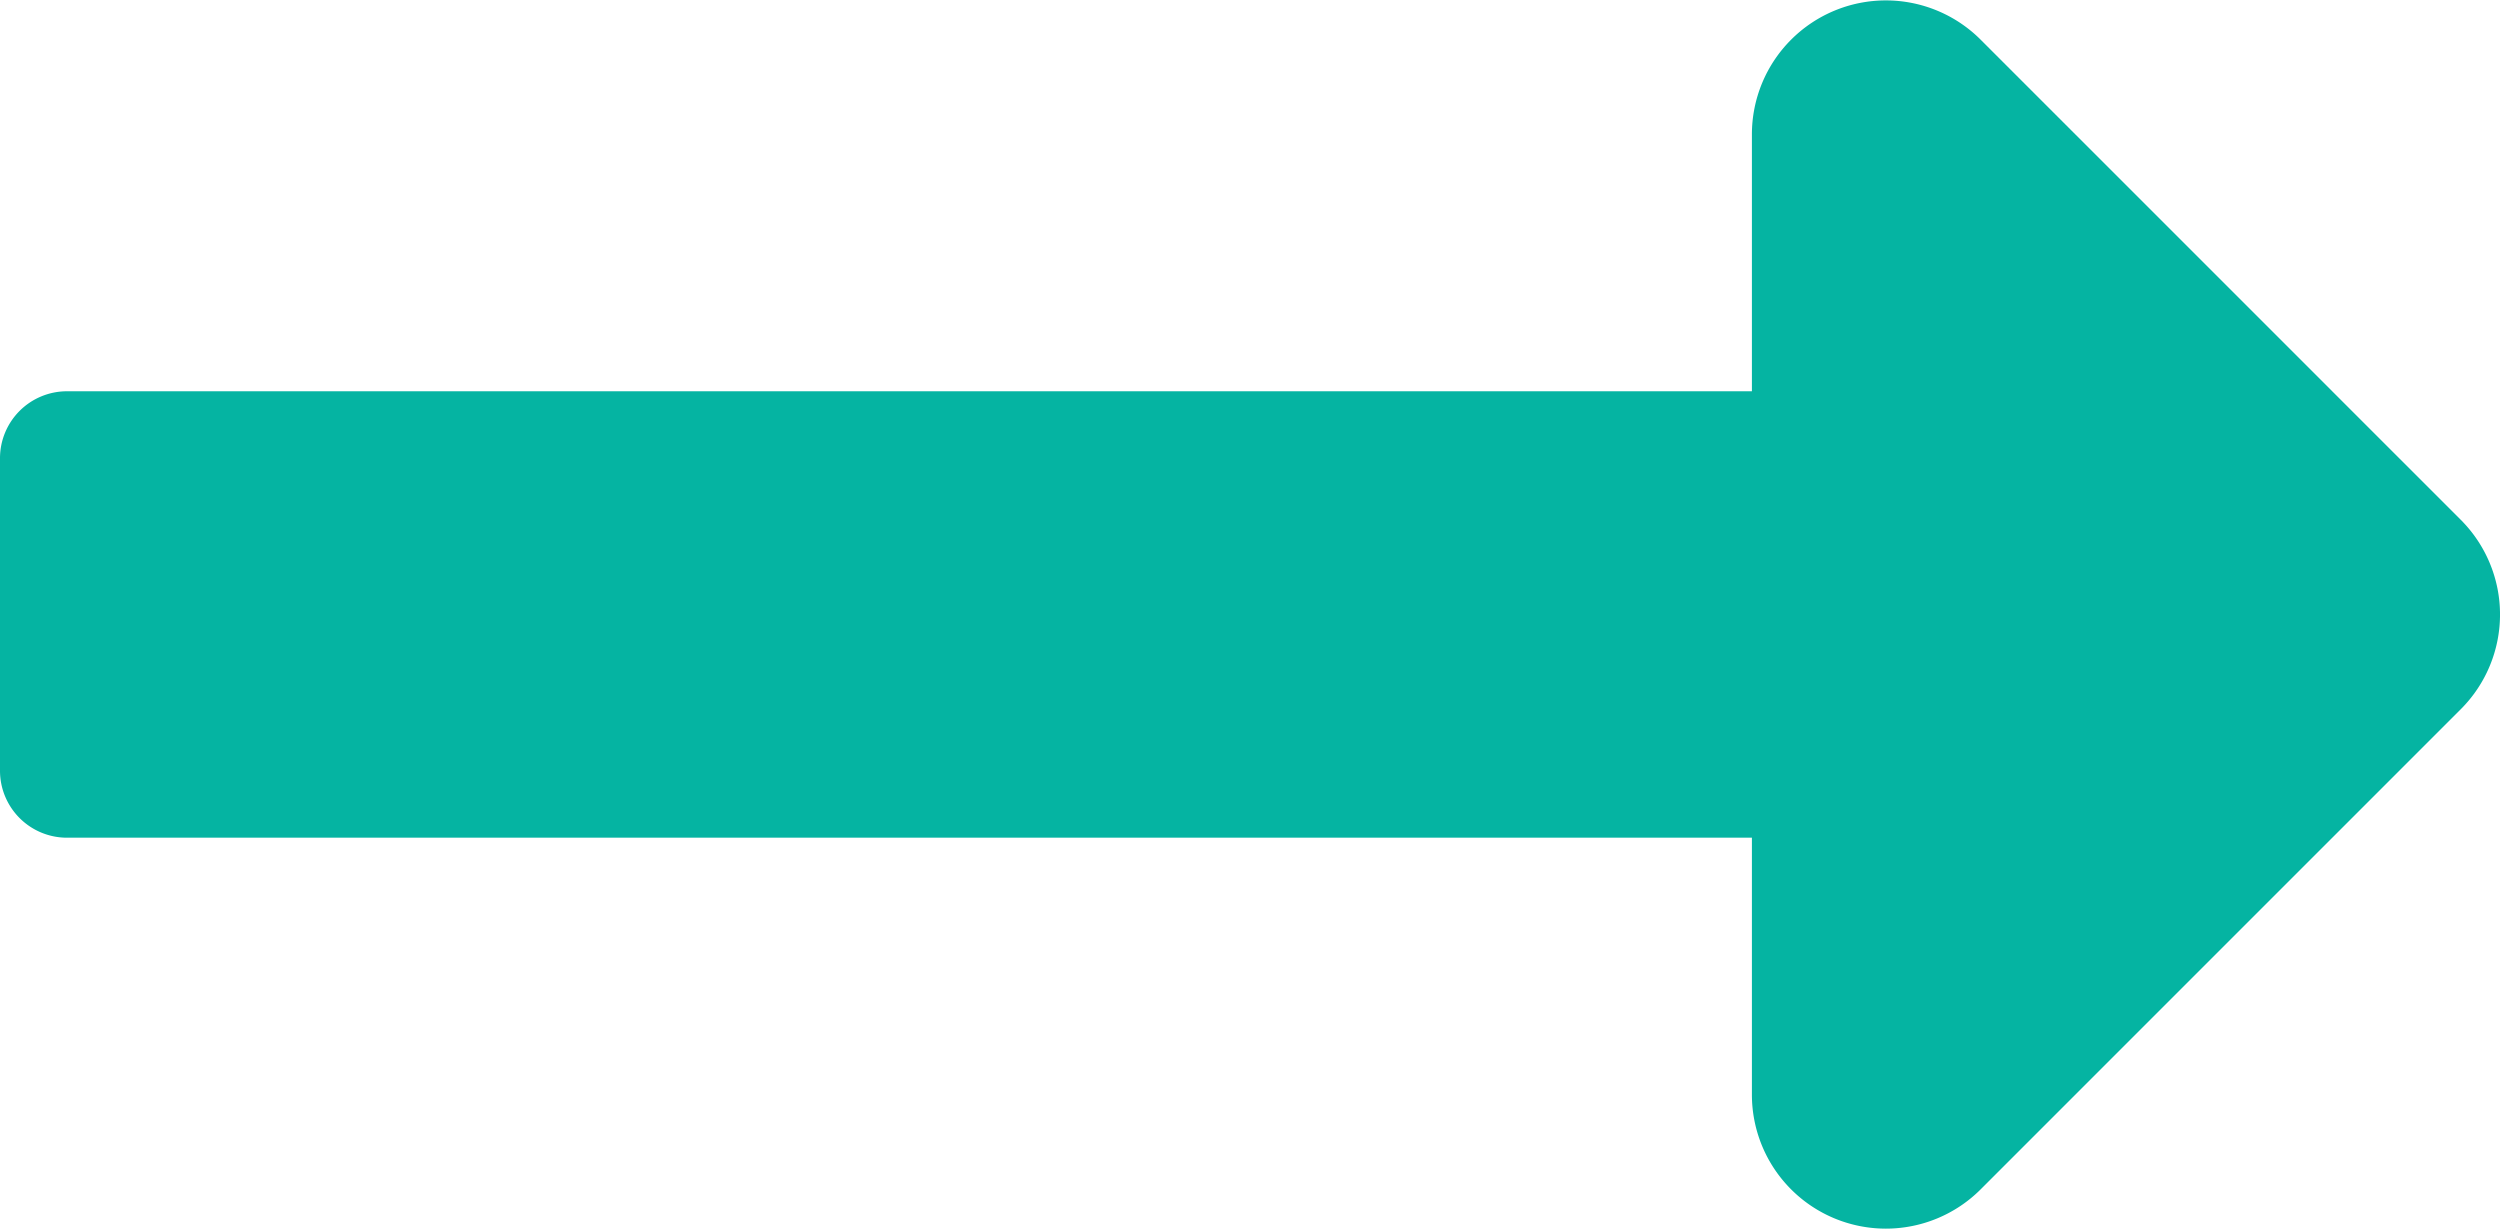 <svg xmlns="http://www.w3.org/2000/svg" width="31.5" height="15.484" viewBox="0 0 31.5 15.484"><path id="Icon_awesome-long-arrow-alt-right" fill="#05b4a2" d="M22.074,15.188H.844A.844.844,0,0,0,0,16.031v3.938a.844.844,0,0,0,.844.844h21.23v3.239a1.688,1.688,0,0,0,2.881,1.193l6.051-6.051a1.687,1.687,0,0,0,0-2.386l-6.051-6.051a1.688,1.688,0,0,0-2.881,1.193Z" data-name="Icon awesome-long-arrow-alt-right" transform="translate(0 -10.258)"/></svg>